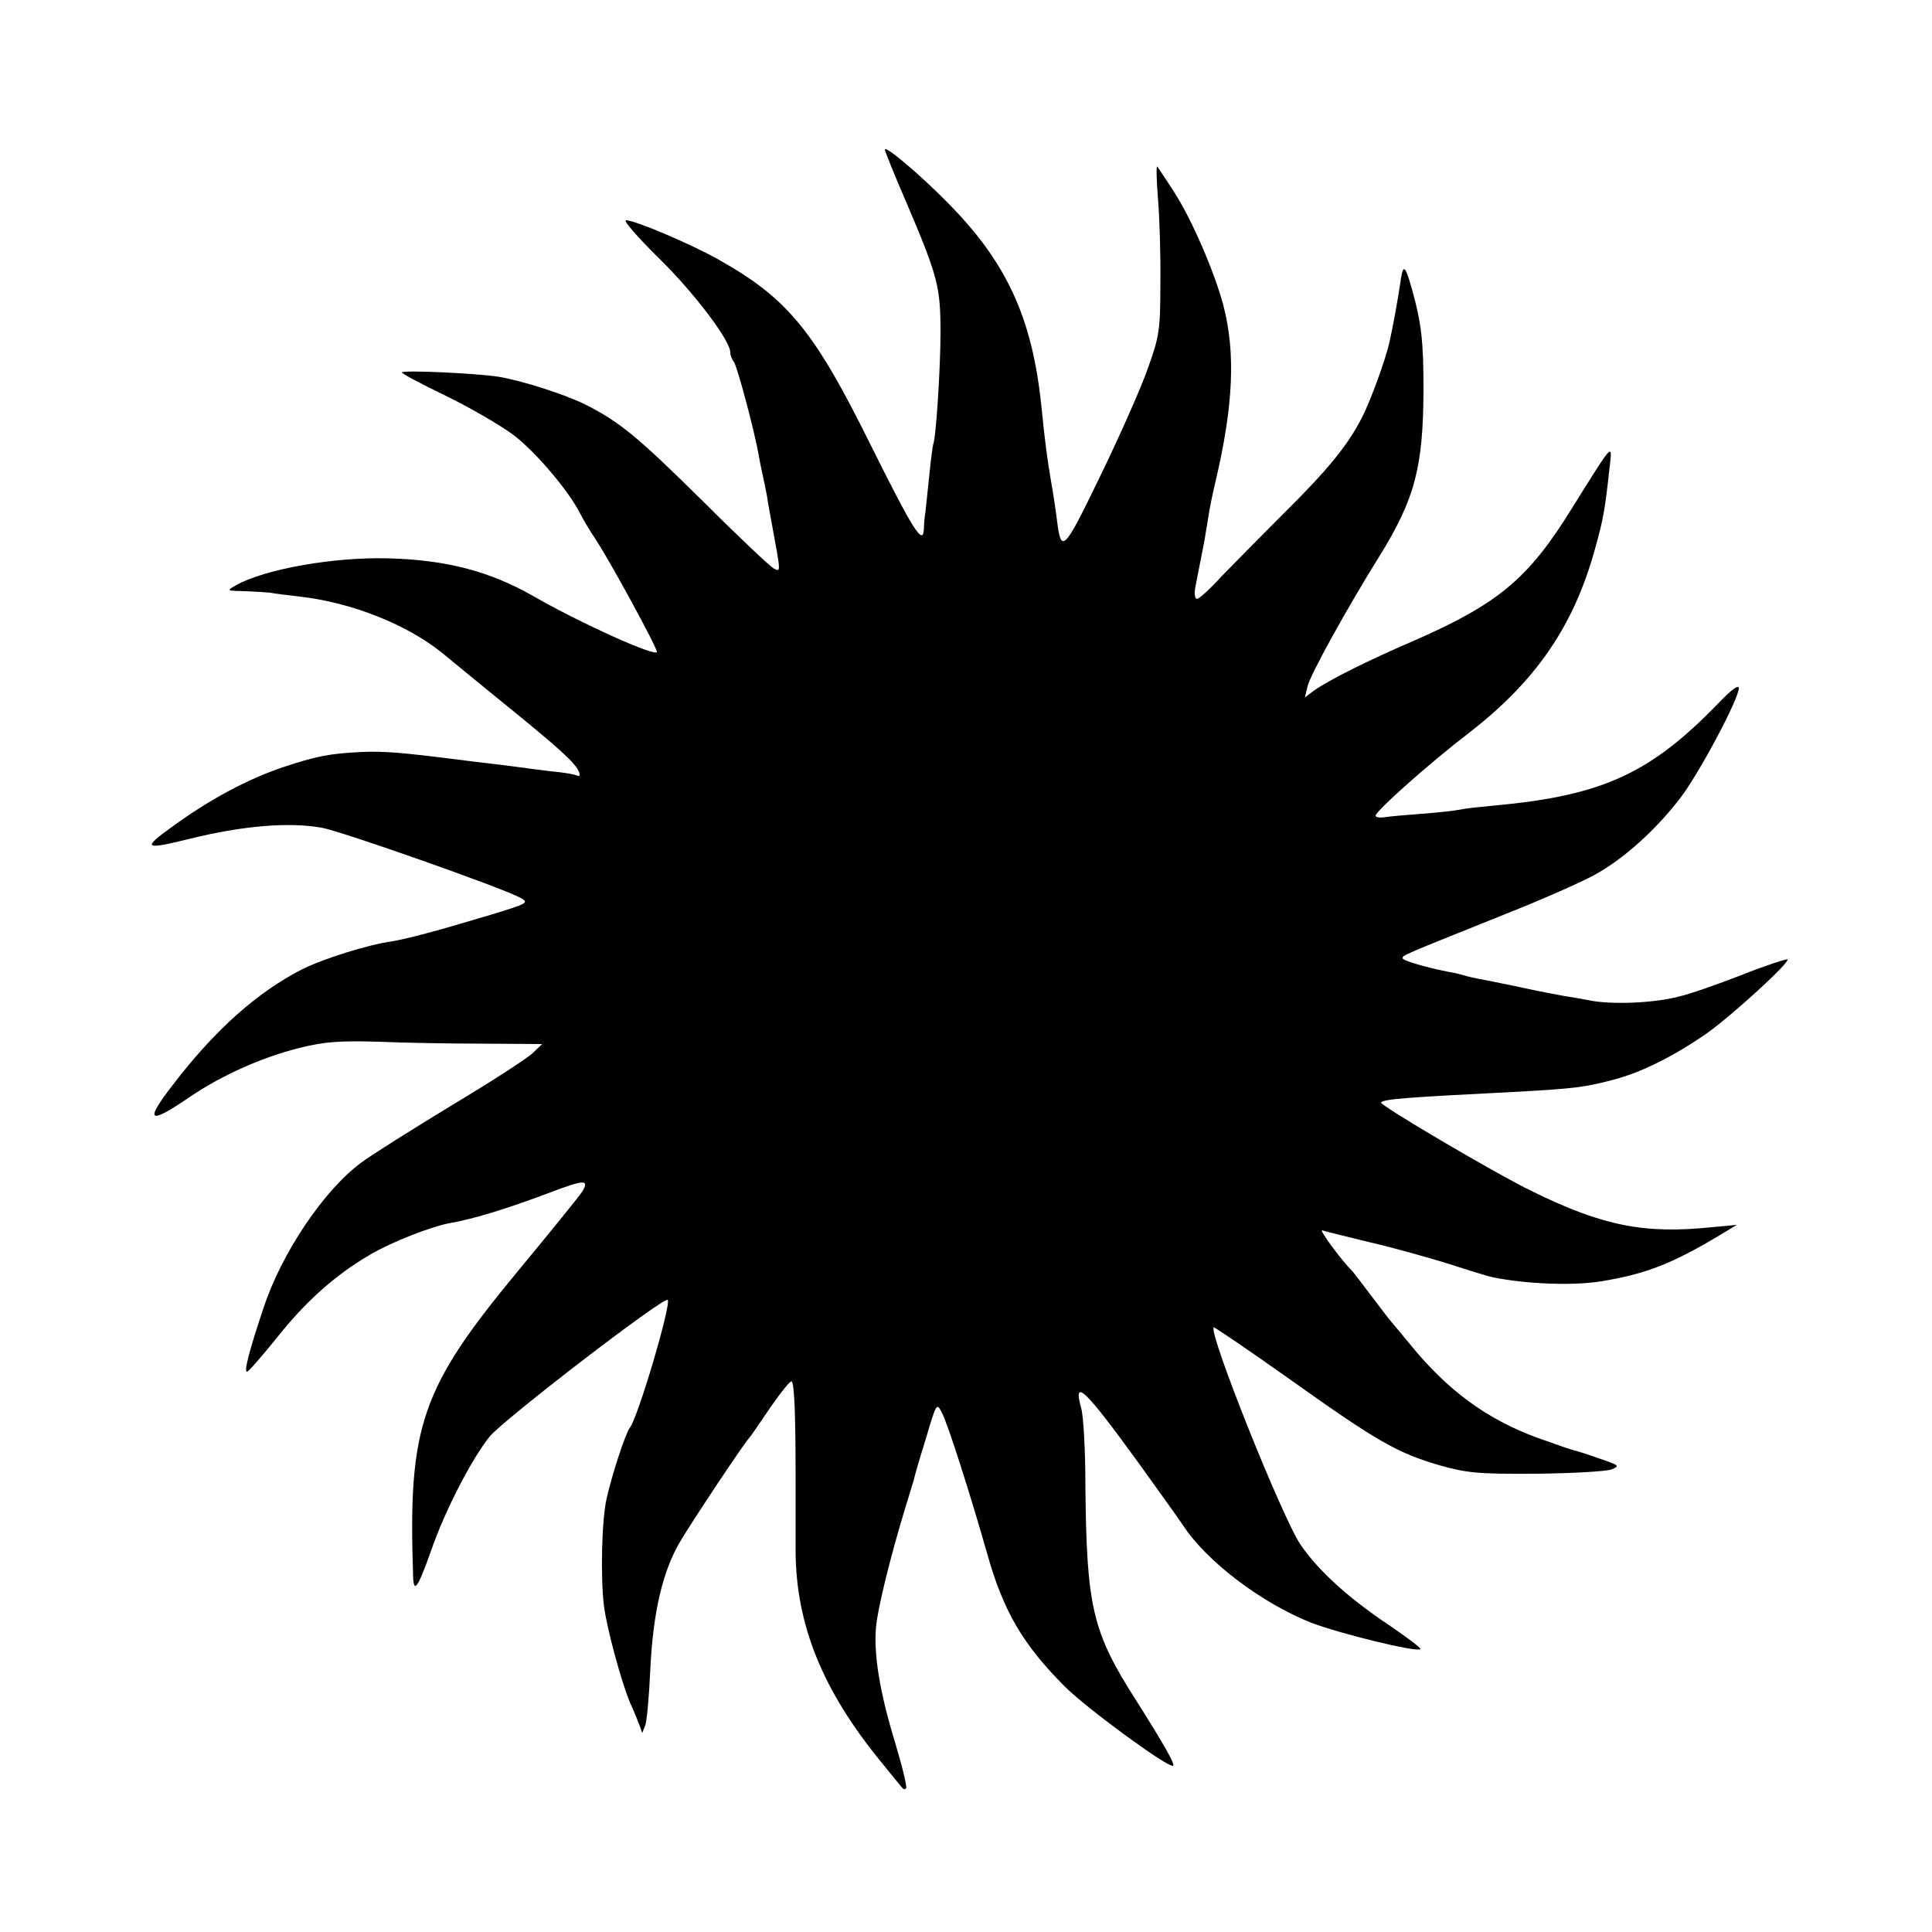 <?xml version="1.0" standalone="no"?>
<!DOCTYPE svg PUBLIC "-//W3C//DTD SVG 20010904//EN"
 "http://www.w3.org/TR/2001/REC-SVG-20010904/DTD/svg10.dtd">
<svg version="1.0" xmlns="http://www.w3.org/2000/svg"
 width="500pt" height="500pt" viewBox="0 0 500 500"
 preserveAspectRatio="xMidYMid meet">
<g transform="translate(0,500) scale(0.1,-0.1)"
fill="#000000" stroke="none">
<path d="M2290 4613 c0 -4 24 -64 54 -133 83 -195 90 -221 90 -340 0 -95 -12
-278 -19 -290 -1 -3 -6 -39 -10 -80 -4 -41 -9 -84 -10 -95 -2 -11 -4 -31 -4
-44 -2 -45 -28 -3 -140 222 -144 291 -213 375 -391 475 -71 40 -216 102 -240
102 -8 0 30 -44 84 -97 92 -90 186 -214 186 -245 0 -8 4 -18 9 -24 8 -8 54
-181 65 -244 2 -14 7 -36 10 -50 3 -14 8 -38 11 -54 2 -16 9 -52 14 -80 22
-119 22 -117 3 -107 -9 5 -92 83 -183 174 -169 167 -215 205 -304 250 -52 26
-164 62 -225 72 -57 9 -250 18 -250 11 0 -3 51 -30 113 -60 62 -30 141 -76
175 -101 57 -43 144 -145 174 -205 7 -14 24 -43 39 -65 40 -61 159 -280 159
-292 0 -15 -200 75 -321 145 -113 64 -224 93 -374 97 -141 4 -321 -28 -395
-70 -24 -14 -24 -14 25 -15 28 -1 57 -3 65 -4 8 -2 43 -6 76 -10 134 -15 280
-73 371 -148 29 -24 117 -96 197 -161 126 -103 156 -133 156 -153 0 -3 -3 -3
-7 -1 -5 3 -35 8 -68 11 -33 4 -71 9 -85 11 -14 2 -46 6 -72 9 -27 3 -67 8
-90 11 -142 18 -184 21 -239 19 -87 -4 -121 -11 -208 -40 -89 -30 -189 -83
-286 -154 -78 -56 -72 -60 45 -31 138 34 256 44 342 29 51 -9 463 -154 514
-181 24 -13 21 -15 -78 -45 -136 -41 -215 -62 -258 -69 -58 -8 -172 -44 -225
-70 -117 -59 -228 -157 -338 -301 -74 -96 -63 -104 44 -31 84 57 188 103 284
127 65 16 103 19 205 16 69 -3 192 -5 274 -5 l149 -1 -24 -23 c-13 -13 -107
-74 -209 -135 -102 -62 -207 -128 -234 -148 -97 -71 -207 -234 -254 -377 -37
-110 -51 -165 -43 -165 4 0 38 39 76 86 74 94 153 165 243 217 56 33 154 71
203 81 64 11 149 37 263 80 87 33 101 34 84 4 -7 -12 -83 -105 -168 -208 -250
-302 -284 -399 -271 -785 1 -51 11 -38 46 60 36 105 105 238 152 297 36 44
451 363 461 354 10 -10 -77 -305 -98 -331 -11 -14 -46 -120 -60 -183 -13 -55
-16 -206 -7 -278 7 -57 46 -200 67 -249 10 -22 21 -49 25 -60 l7 -20 8 20 c4
11 10 76 13 145 7 147 32 254 77 330 31 53 169 260 180 270 3 3 27 38 54 78
27 39 52 70 55 67 7 -8 10 -88 10 -255 0 -74 0 -157 0 -185 1 -190 70 -361
223 -547 28 -35 53 -65 55 -67 2 -2 5 -2 8 1 3 3 -10 57 -29 120 -39 128 -55
225 -49 296 4 48 37 182 75 307 12 39 22 72 23 75 0 3 13 49 30 103 28 95 29
98 42 72 16 -29 76 -219 117 -363 42 -151 93 -238 202 -347 55 -55 259 -205
279 -205 9 0 -21 53 -97 173 -111 174 -126 239 -129 550 0 92 -5 184 -11 203
-22 80 10 49 150 -144 53 -74 105 -146 114 -160 61 -93 202 -200 330 -251 72
-28 275 -78 284 -69 2 3 -34 30 -81 62 -106 71 -182 140 -229 208 -48 71 -239
549 -225 563 2 1 92 -60 199 -136 225 -160 276 -189 385 -221 71 -20 100 -23
250 -22 94 1 181 6 195 11 23 9 21 11 -30 28 -30 11 -59 20 -65 21 -5 1 -49
16 -96 33 -131 48 -232 122 -329 241 -25 30 -47 57 -50 60 -3 3 -25 32 -50 65
-25 33 -47 62 -50 65 -29 29 -88 109 -78 106 7 -3 63 -16 123 -31 61 -14 153
-40 205 -56 52 -17 104 -33 115 -35 86 -17 205 -22 279 -10 116 19 185 46 311
122 l40 24 -65 -6 c-174 -18 -282 3 -465 93 -93 45 -397 224 -391 230 9 9 66
13 361 28 138 8 166 11 238 30 75 19 163 64 246 122 68 49 214 183 207 190 -2
2 -55 -15 -118 -40 -62 -24 -135 -50 -163 -56 -64 -17 -169 -21 -226 -11 -24
5 -57 10 -74 13 -16 3 -66 12 -110 22 -44 9 -91 19 -105 21 -14 3 -33 7 -42
10 -9 3 -27 7 -40 9 -56 11 -118 29 -118 35 0 8 -4 6 255 110 99 39 208 87
242 106 75 41 158 116 221 198 48 62 152 257 152 285 0 10 -19 -4 -48 -34
-180 -187 -303 -244 -587 -270 -33 -3 -72 -7 -85 -10 -14 -3 -59 -8 -100 -11
-41 -3 -85 -7 -97 -9 -13 -2 -23 0 -23 4 0 12 142 138 240 213 175 135 273
278 328 478 22 78 26 105 37 205 8 70 14 77 -96 -99 -114 -185 -192 -249 -414
-346 -112 -48 -218 -101 -254 -127 l-24 -18 7 29 c7 30 102 202 185 335 93
150 114 231 115 431 0 126 -5 173 -30 262 -18 64 -23 67 -30 16 -5 -35 -20
-119 -28 -153 -9 -42 -48 -150 -71 -195 -37 -73 -89 -136 -204 -250 -58 -58
-130 -131 -160 -162 -29 -32 -58 -58 -63 -58 -6 0 -8 14 -4 33 11 57 16 81 21
107 3 14 7 43 11 65 3 22 12 67 20 100 46 195 52 332 20 455 -24 89 -82 223
-128 294 -21 33 -41 62 -43 65 -3 2 -2 -36 2 -85 4 -49 7 -147 6 -219 0 -120
-3 -137 -33 -220 -17 -49 -73 -175 -123 -278 -97 -200 -101 -203 -113 -102 -3
22 -9 63 -14 90 -9 52 -16 103 -25 195 -24 229 -90 373 -247 530 -67 68 -158
145 -158 133z"/>
</g>
</svg>
